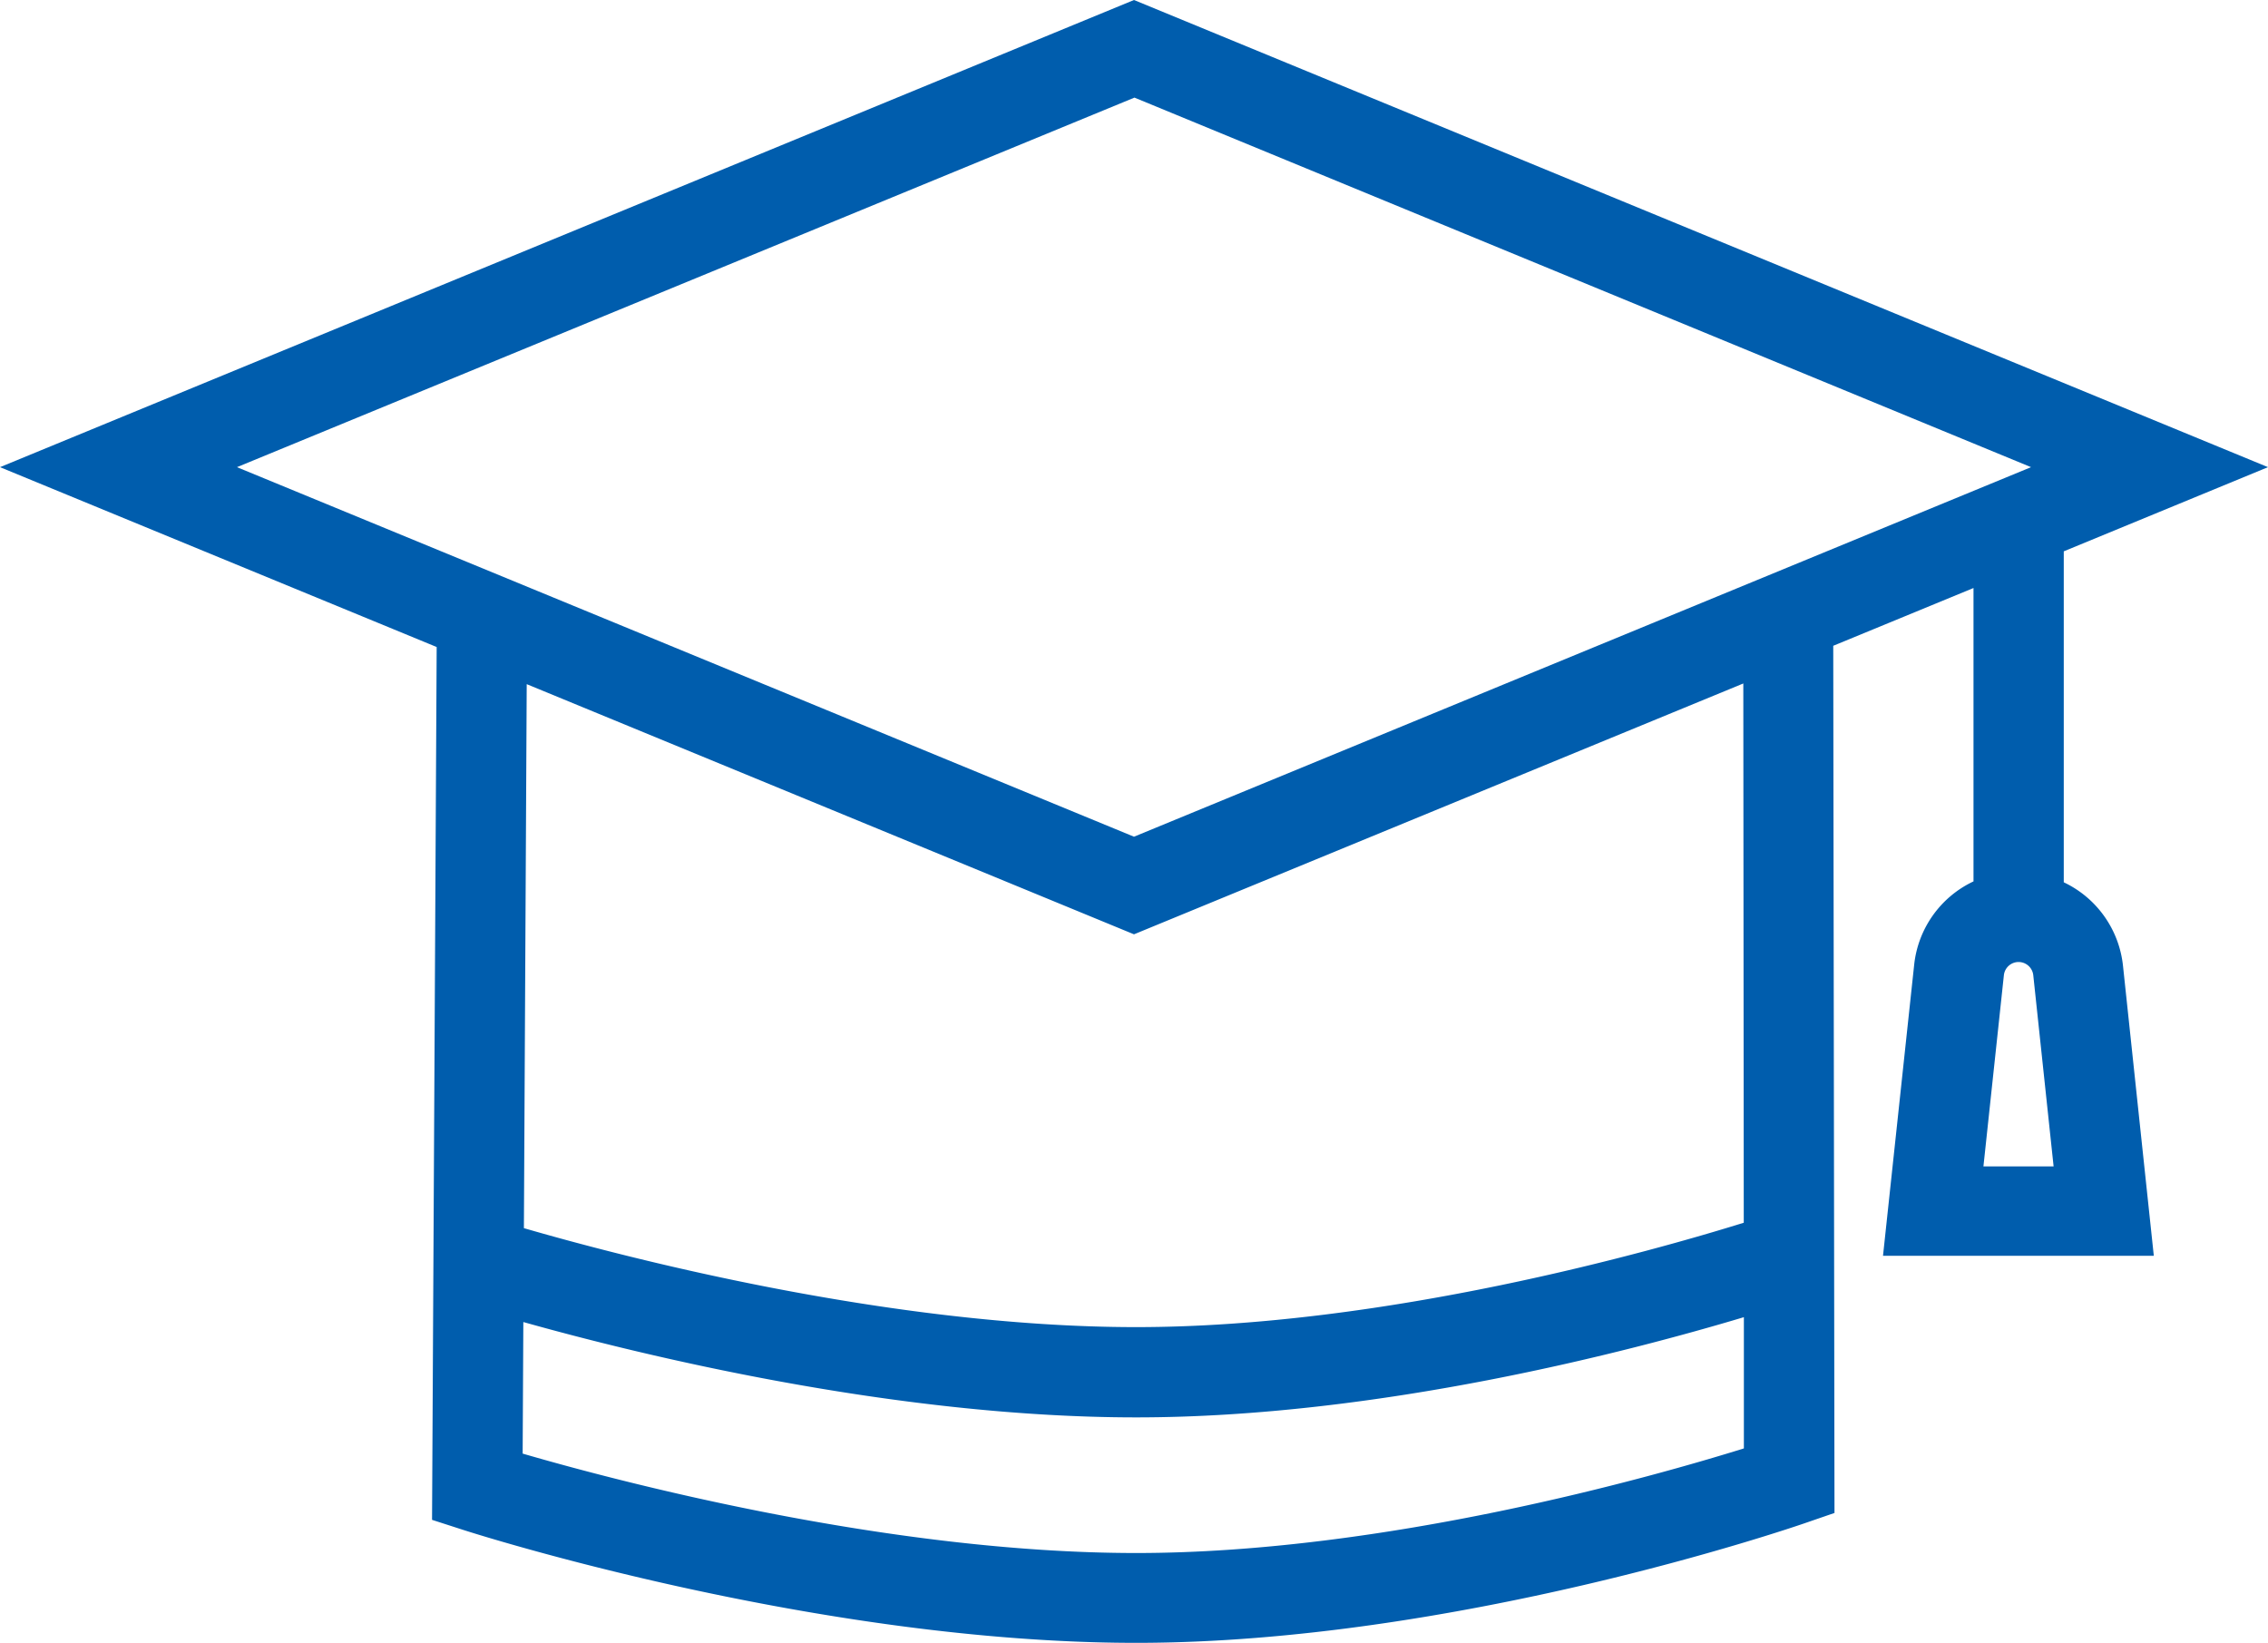 <?xml version="1.0" encoding="UTF-8" standalone="no"?><svg xmlns="http://www.w3.org/2000/svg" xmlns:xlink="http://www.w3.org/1999/xlink" fill="#005dad" height="145.6" preserveAspectRatio="xMidYMid meet" version="1" viewBox="0.0 0.0 201.0 145.6" width="201" zoomAndPan="magnify"><g id="change1_1"><path d="M38.29,134.69l2.79.9c1.27.41,31.44,10,59.62,10s57.93-10.15,59.18-10.58l2.7-.93-.11-76.85,12.43-5.12v26a9.25,9.25,0,0,0-5.26,7.41l-2.76,25.77h24L188.15,85.6a9.26,9.26,0,0,0-5.25-7.41V48.86L201,41.4,100.5,0,0,41.4,38.7,57.34Zm137.49-31.32,1.81-16.92a1.31,1.31,0,0,1,2.61,0L182,103.37ZM100.7,137.63c-22.12,0-46.31-6.46-54.38-8.81l.06-11.66c10.06,2.83,32.76,8.45,54.32,8.45s43.87-5.89,53.85-8.88l0,11.63C146.68,130.81,122.82,137.63,100.7,137.63Zm53.84-29.27c-7.91,2.46-31.74,9.25-53.84,9.25s-46.11-6.4-54.27-8.77l.25-48.21L100.5,82.8l54-22.23Zm-54-99.71L180,41.4,100.5,74.15,21,41.4Z" fill="inherit"/></g></svg>